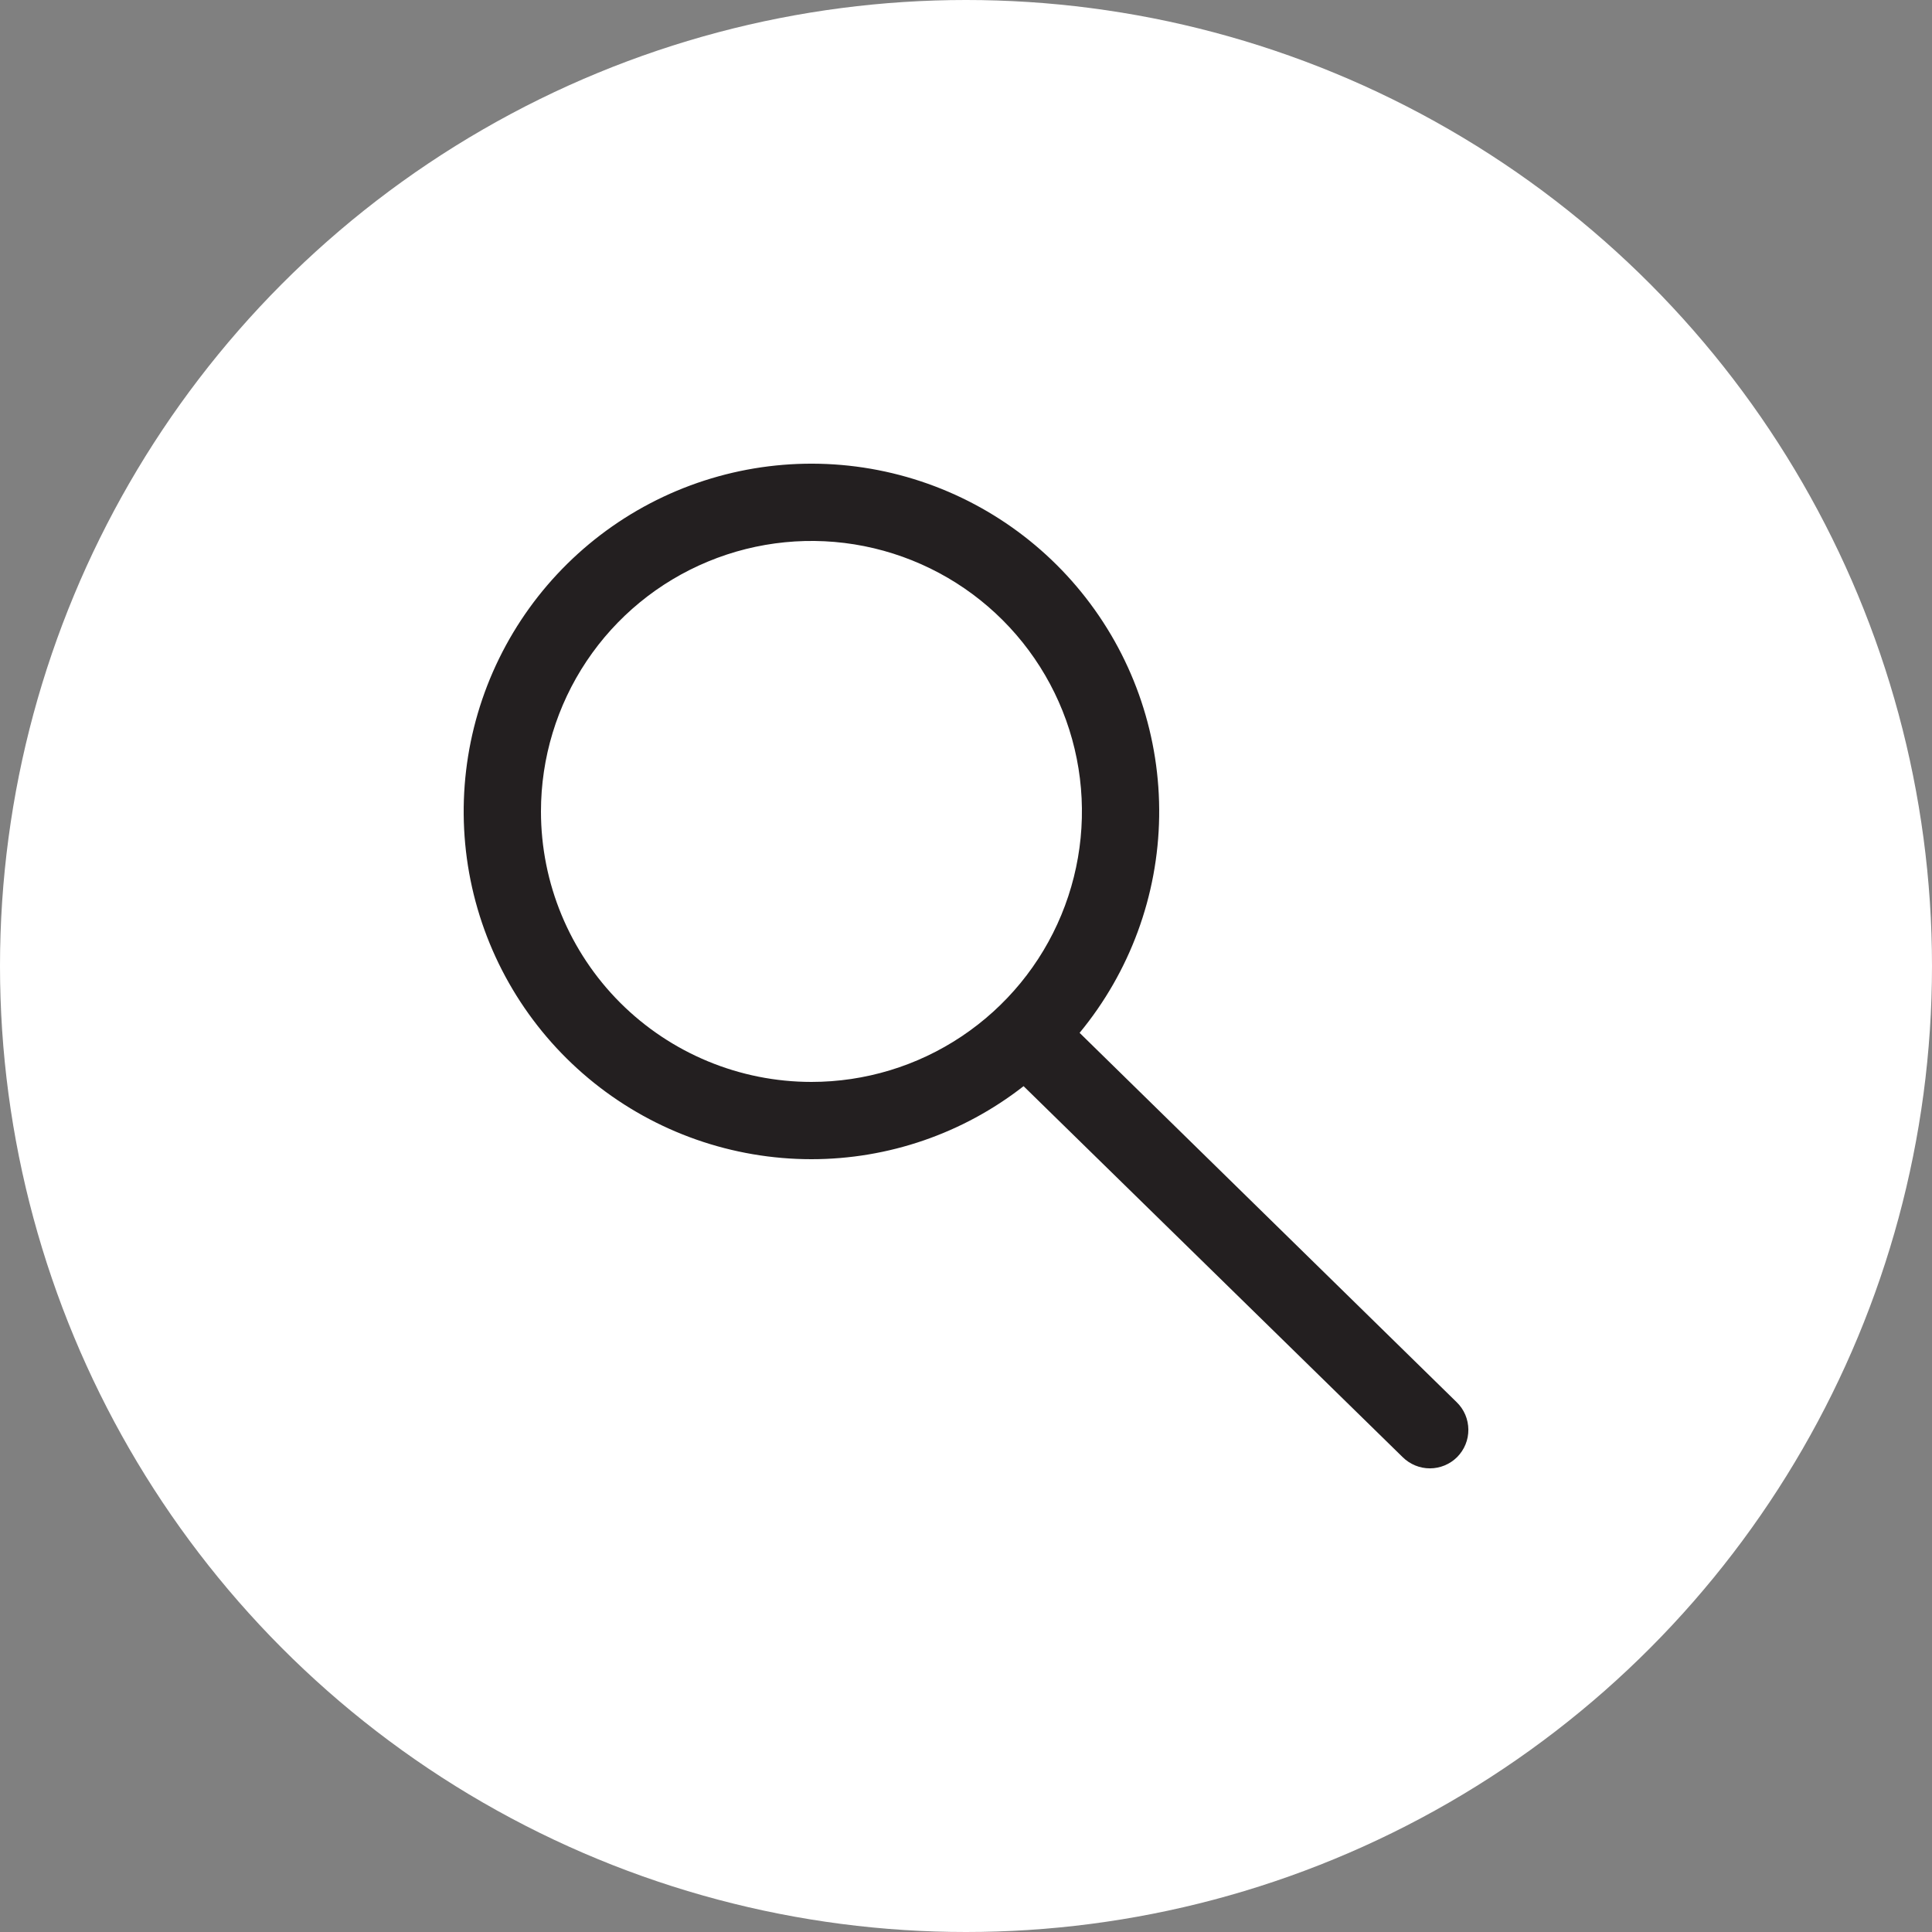 <?xml version="1.0" encoding="UTF-8"?> <svg xmlns="http://www.w3.org/2000/svg" width="50" height="50" viewBox="0 0 50 50" fill="none"><rect x="0" y="0" width="50" height="50" fill="#808080" stroke="none"/><circle cx="25" cy="25" r="25" fill="white"></circle><path d="M37.7 36.29L27.94 26.73C29.242 25.153 29.969 23.179 29.999 21.134C30.029 19.088 29.362 17.094 28.107 15.479C26.852 13.863 25.085 12.724 23.096 12.247C21.106 11.771 19.014 11.987 17.164 12.858C15.314 13.73 13.815 15.207 12.916 17.044C12.017 18.881 11.771 20.97 12.217 22.966C12.664 24.962 13.777 26.746 15.374 28.025C16.97 29.303 18.955 30 21 30C22.99 30 24.922 29.335 26.49 28.11L36.3 37.71C36.488 37.896 36.741 38.001 37.005 38.001C37.269 38.001 37.523 37.896 37.71 37.71C37.803 37.616 37.877 37.505 37.927 37.383C37.977 37.261 38.002 37.13 38.001 36.998C38 36.866 37.973 36.735 37.922 36.614C37.87 36.492 37.795 36.382 37.7 36.29ZM14 21C14 19.616 14.411 18.262 15.18 17.111C15.949 15.96 17.042 15.063 18.322 14.533C19.601 14.003 21.008 13.864 22.366 14.134C23.724 14.405 24.971 15.071 25.95 16.05C26.929 17.029 27.596 18.276 27.866 19.634C28.136 20.992 27.997 22.4 27.467 23.679C26.938 24.958 26.04 26.051 24.889 26.82C23.738 27.59 22.385 28 21 28C19.144 28 17.363 27.262 16.05 25.95C14.738 24.637 14 22.857 14 21Z" fill="#231F20"></path></svg> 